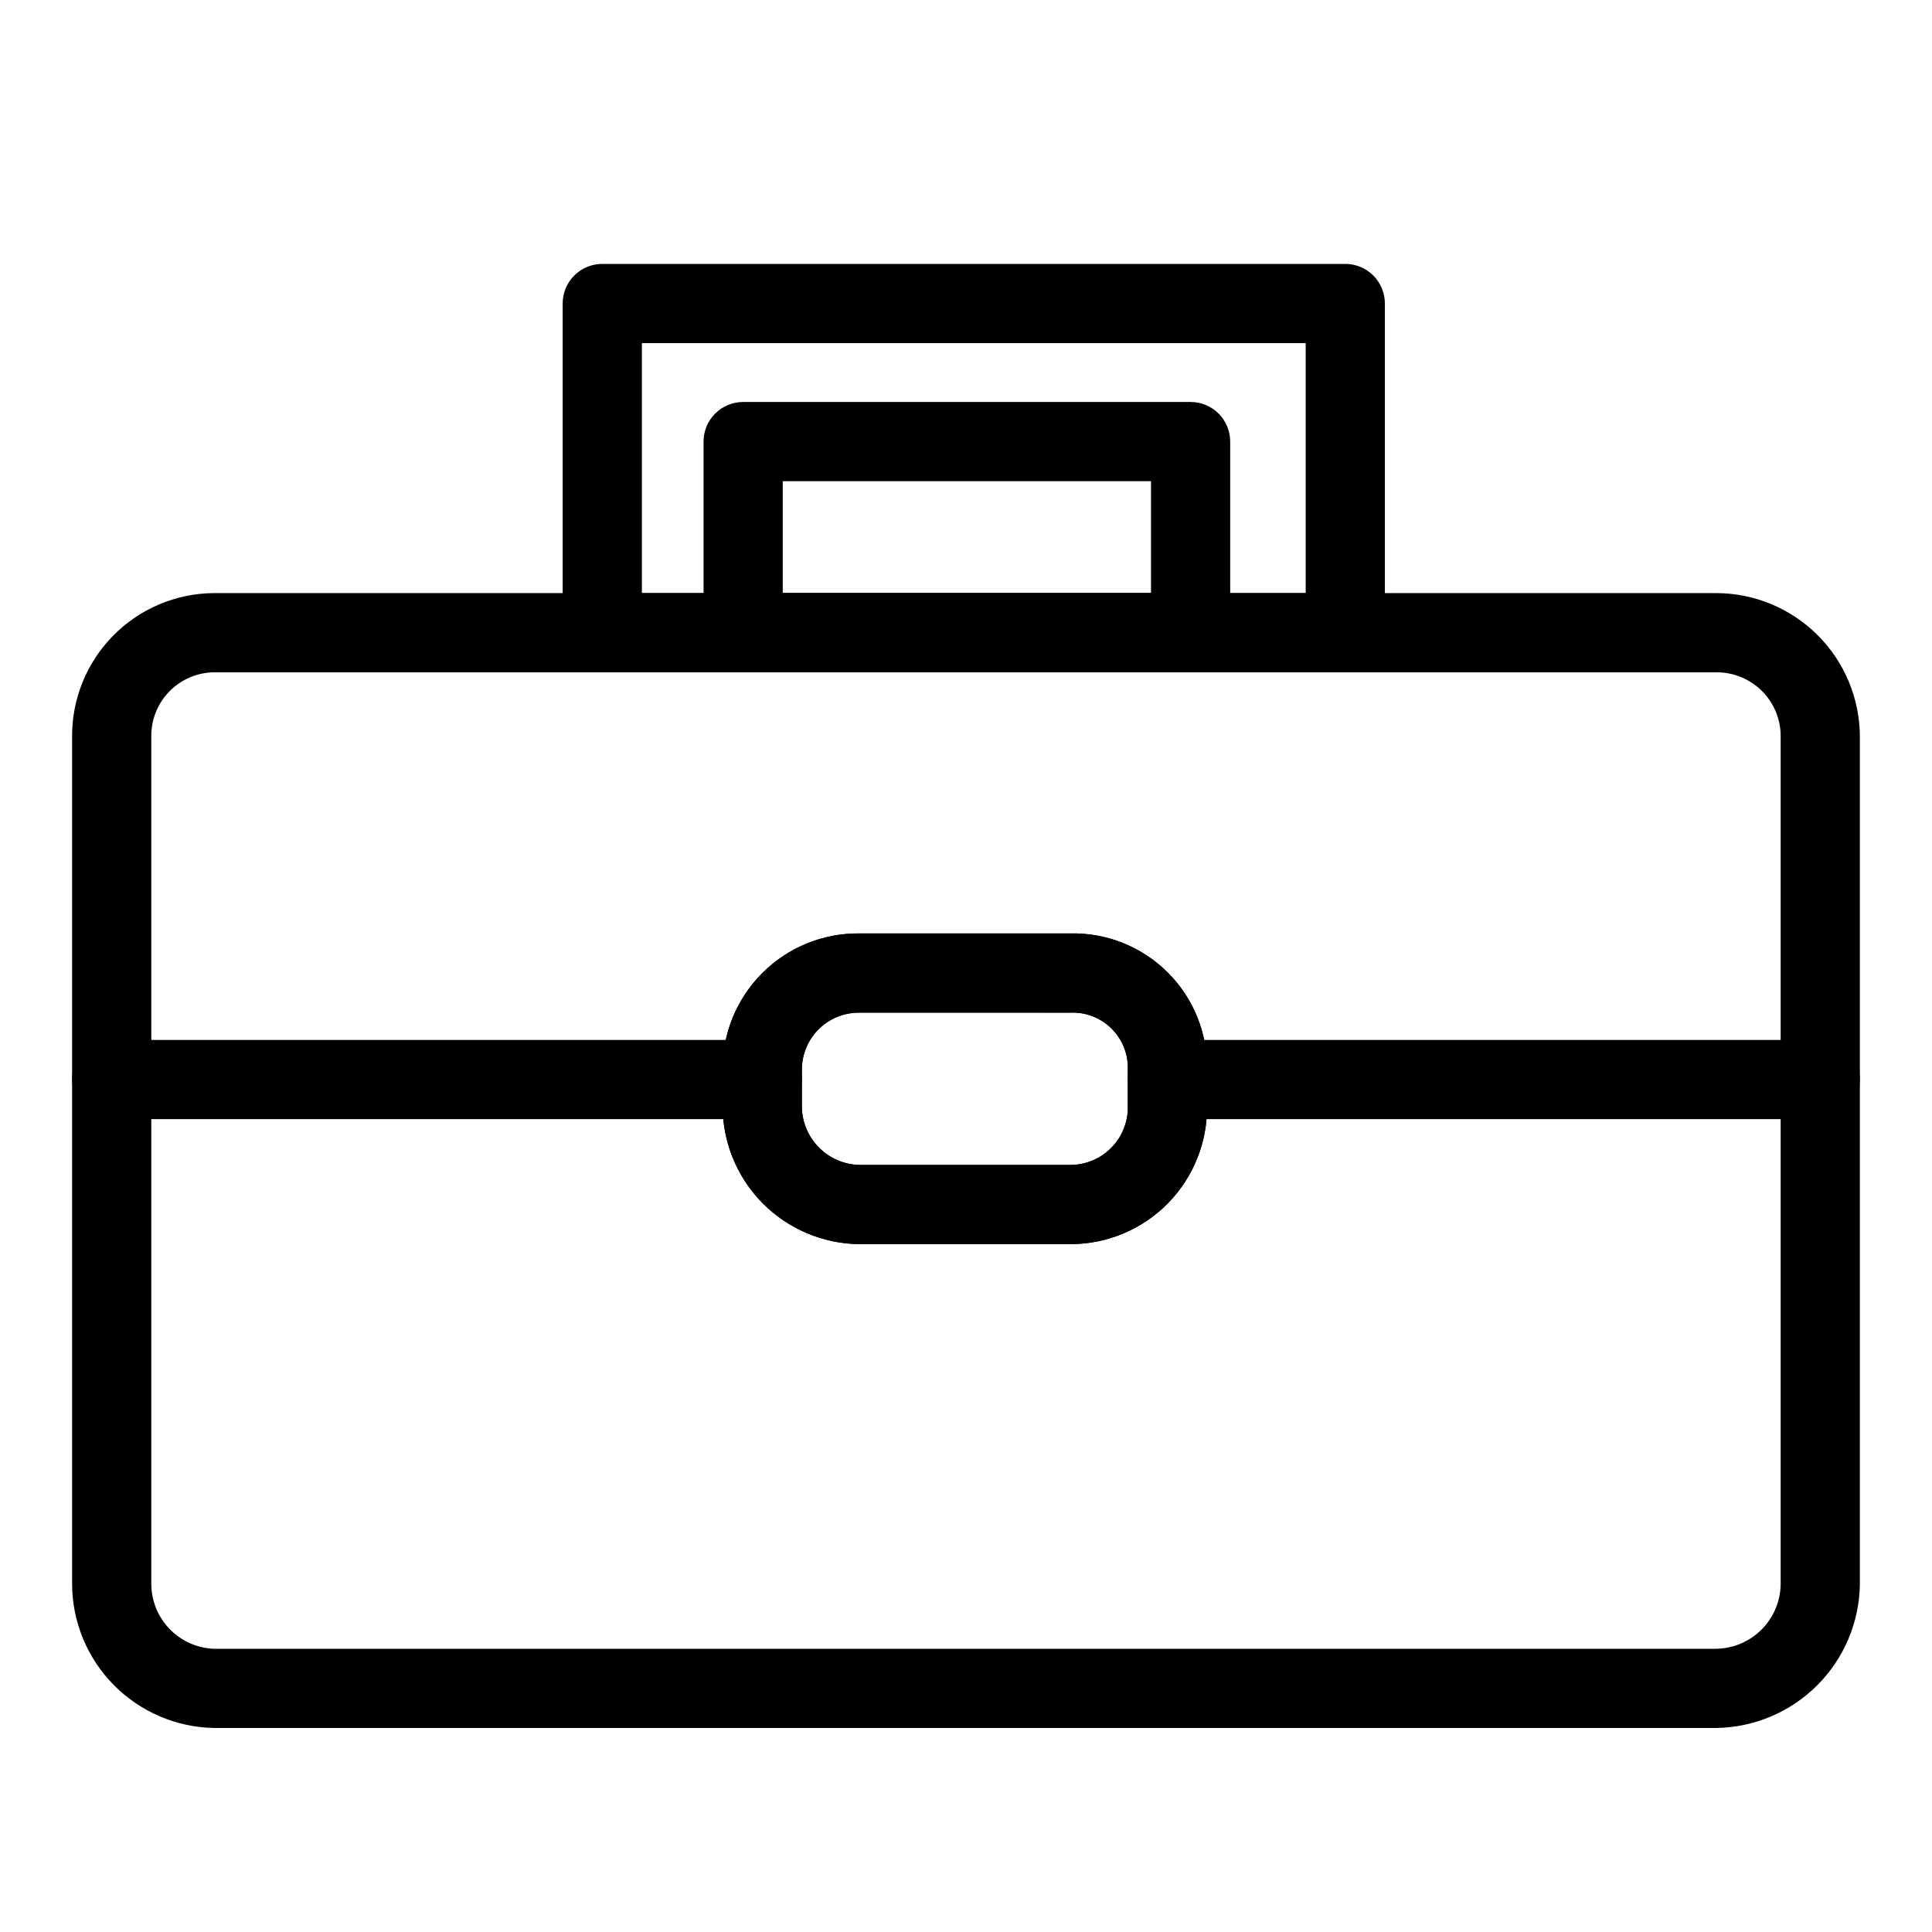 <?xml version="1.0" encoding="UTF-8"?>
<!-- Uploaded to: ICON Repo, www.svgrepo.com, Generator: ICON Repo Mixer Tools -->
<svg fill="#000000" width="800px" height="800px" version="1.1" viewBox="144 144 512 512" xmlns="http://www.w3.org/2000/svg">
 <g>
  <path d="m598.78 601.93h-398.18c-9.984-0.211-19.488-4.312-26.492-11.426-7.004-7.117-10.953-16.688-11.004-26.672v-224.56c-0.066-10.02 3.84-19.66 10.871-26.801 7.027-7.144 16.602-11.207 26.625-11.297h398.18c10.105 0.008 19.789 4.023 26.934 11.168 7.144 7.144 11.16 16.828 11.172 26.93v224.56c-0.133 10.062-4.188 19.68-11.309 26.793-7.117 7.117-16.73 11.176-26.797 11.305zm-398.18-279.76c-4.457 0.086-8.695 1.934-11.789 5.141s-4.789 7.512-4.715 11.965v224.56c0.035 4.422 1.766 8.664 4.836 11.848s7.246 5.066 11.668 5.258h398.18c4.519-0.059 8.84-1.879 12.035-5.074 3.199-3.195 5.019-7.512 5.078-12.031v-224.56c0.051-4.551-1.738-8.934-4.957-12.152-3.223-3.219-7.602-5.004-12.156-4.953zm227 151.54h-55.836c-9.695-0.094-18.957-4.027-25.758-10.941-6.797-6.914-10.574-16.242-10.504-25.938v-9.207c-0.102-9.648 3.684-18.93 10.508-25.75 6.824-6.824 16.105-10.609 25.754-10.504h55.832c9.684-0.219 19.035 3.527 25.883 10.375 6.848 6.848 10.602 16.199 10.383 25.879v9.207c0.188 9.73-3.555 19.125-10.379 26.066-6.82 6.938-16.152 10.836-25.887 10.812zm-55.836-61.348c-4.062-0.043-7.969 1.547-10.844 4.422-2.875 2.871-4.469 6.777-4.426 10.84v9.207c-0.078 4.129 1.488 8.121 4.352 11.098 2.863 2.981 6.789 4.699 10.918 4.789h55.832c4.164 0.012 8.148-1.68 11.031-4.68 2.887-3 4.418-7.051 4.242-11.207v-9.207c0.191-4.106-1.359-8.098-4.266-11.004-2.906-2.902-6.902-4.449-11.008-4.258z"/>
  <path d="m626.39 440.58h-173.01c-5.797 0-10.496-4.699-10.496-10.496s4.699-10.496 10.496-10.496h173.01c5.797 0 10.496 4.699 10.496 10.496s-4.699 10.496-10.496 10.496z"/>
  <path d="m346.01 440.58h-172.4c-5.797 0-10.496-4.699-10.496-10.496s4.699-10.496 10.496-10.496h172.4c5.797 0 10.496 4.699 10.496 10.496s-4.699 10.496-10.496 10.496z"/>
  <path d="m427.61 473.71h-55.832c-9.695-0.094-18.957-4.027-25.758-10.941-6.797-6.914-10.574-16.242-10.504-25.938v-9.207c-0.102-9.648 3.684-18.93 10.508-25.75 6.824-6.824 16.105-10.609 25.754-10.504h55.832c9.684-0.219 19.035 3.527 25.883 10.375 6.848 6.848 10.602 16.199 10.383 25.879v9.207c0.188 9.73-3.555 19.125-10.379 26.066-6.82 6.938-16.152 10.836-25.887 10.812zm-55.832-61.348c-4.062-0.043-7.969 1.547-10.844 4.422-2.875 2.871-4.469 6.777-4.426 10.84v9.207c-0.078 4.129 1.488 8.121 4.352 11.098 2.863 2.981 6.789 4.699 10.918 4.789h55.832c4.164 0.012 8.148-1.68 11.031-4.68 2.887-3 4.418-7.051 4.242-11.207v-9.207c0.191-4.106-1.359-8.098-4.266-11.004-2.906-2.902-6.902-4.449-11.008-4.258z"/>
  <path d="m500.51 322.17h-196.9c-2.785 0-5.453-1.105-7.422-3.074s-3.074-4.641-3.074-7.422v-87.238c0-2.785 1.105-5.457 3.074-7.426s4.637-3.074 7.422-3.07h196.9c2.781-0.004 5.453 1.102 7.422 3.07s3.074 4.641 3.074 7.426v87.238c0 2.781-1.105 5.453-3.074 7.422s-4.641 3.074-7.422 3.074zm-186.4-20.992h175.91v-66.246h-175.91z"/>
  <path d="m459.52 322.17h-118.58c-2.781 0-5.453-1.105-7.422-3.074s-3.074-4.641-3.074-7.422v-50.648c0-2.781 1.105-5.453 3.074-7.422s4.641-3.074 7.422-3.074h118.58c2.785 0 5.453 1.105 7.422 3.074s3.074 4.641 3.074 7.422v50.648c0 2.781-1.105 5.453-3.074 7.422s-4.637 3.074-7.422 3.074zm-108.08-20.992h97.586v-29.656h-97.586z"/>
 </g>
</svg>